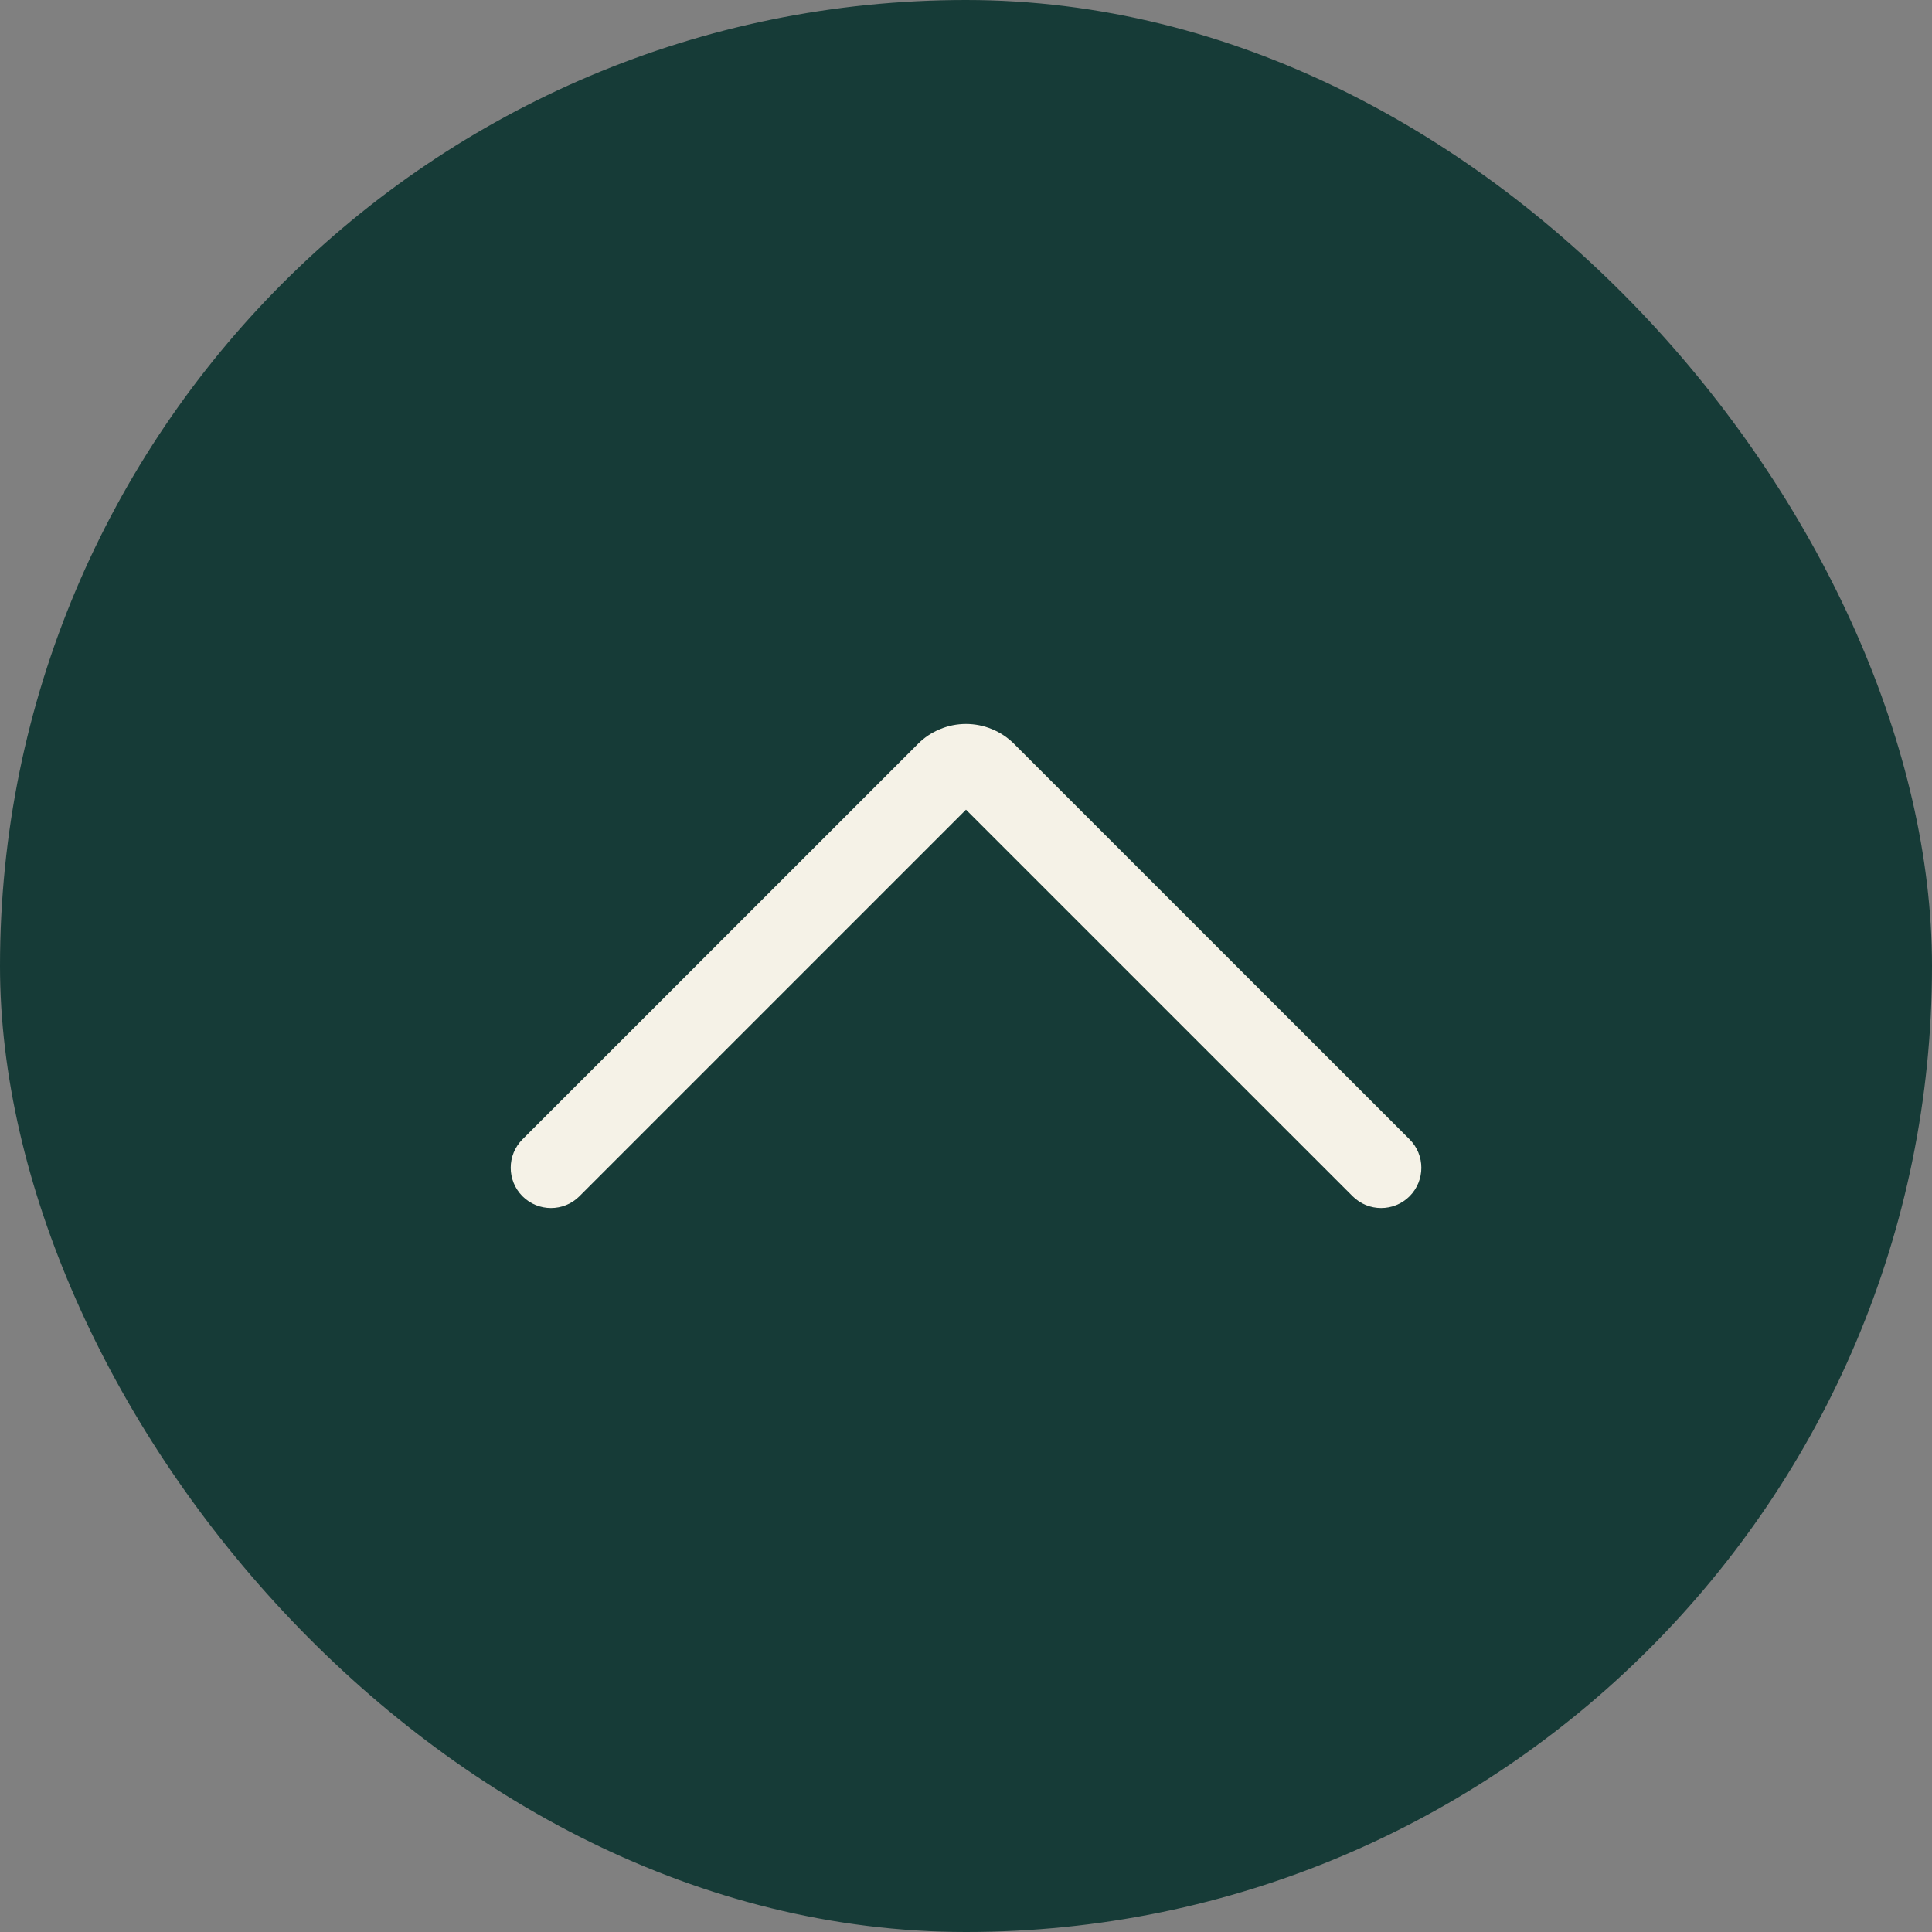 <svg width="32" height="32" viewBox="0 0 32 32" fill="none" xmlns="http://www.w3.org/2000/svg">
<rect x="0" y="0" width="32" height="32" fill="#808080" stroke="none"/>
<rect width="32" height="32" rx="16" fill="#163B37"/>
<g clip-path="url(#clip0_3011_402)">
<path fill-rule="evenodd" clip-rule="evenodd" d="M16 13.411L9.597 19.814C9.337 20.074 8.915 20.074 8.654 19.814C8.394 19.553 8.394 19.131 8.654 18.871L15.205 12.321C15.205 12.32 15.205 12.32 15.205 12.32C15.309 12.216 15.433 12.133 15.57 12.077C15.706 12.02 15.852 11.991 16 11.991C16.148 11.991 16.294 12.02 16.431 12.077C16.567 12.133 16.691 12.216 16.796 12.32C16.796 12.32 16.796 12.32 16.796 12.32C16.796 12.32 16.796 12.321 16.796 12.321L23.347 18.871C23.607 19.131 23.607 19.553 23.347 19.814C23.087 20.074 22.665 20.074 22.404 19.814L16 13.411ZM16.148 13.263C16.148 13.263 16.148 13.263 16.148 13.263L16.148 13.263Z" fill="#F5F2E7"/>
</g>
<defs>
<clipPath id="clip0_3011_402">
<rect width="16" height="16" fill="white" transform="translate(8 8)"/>
</clipPath>
</defs>
</svg>
